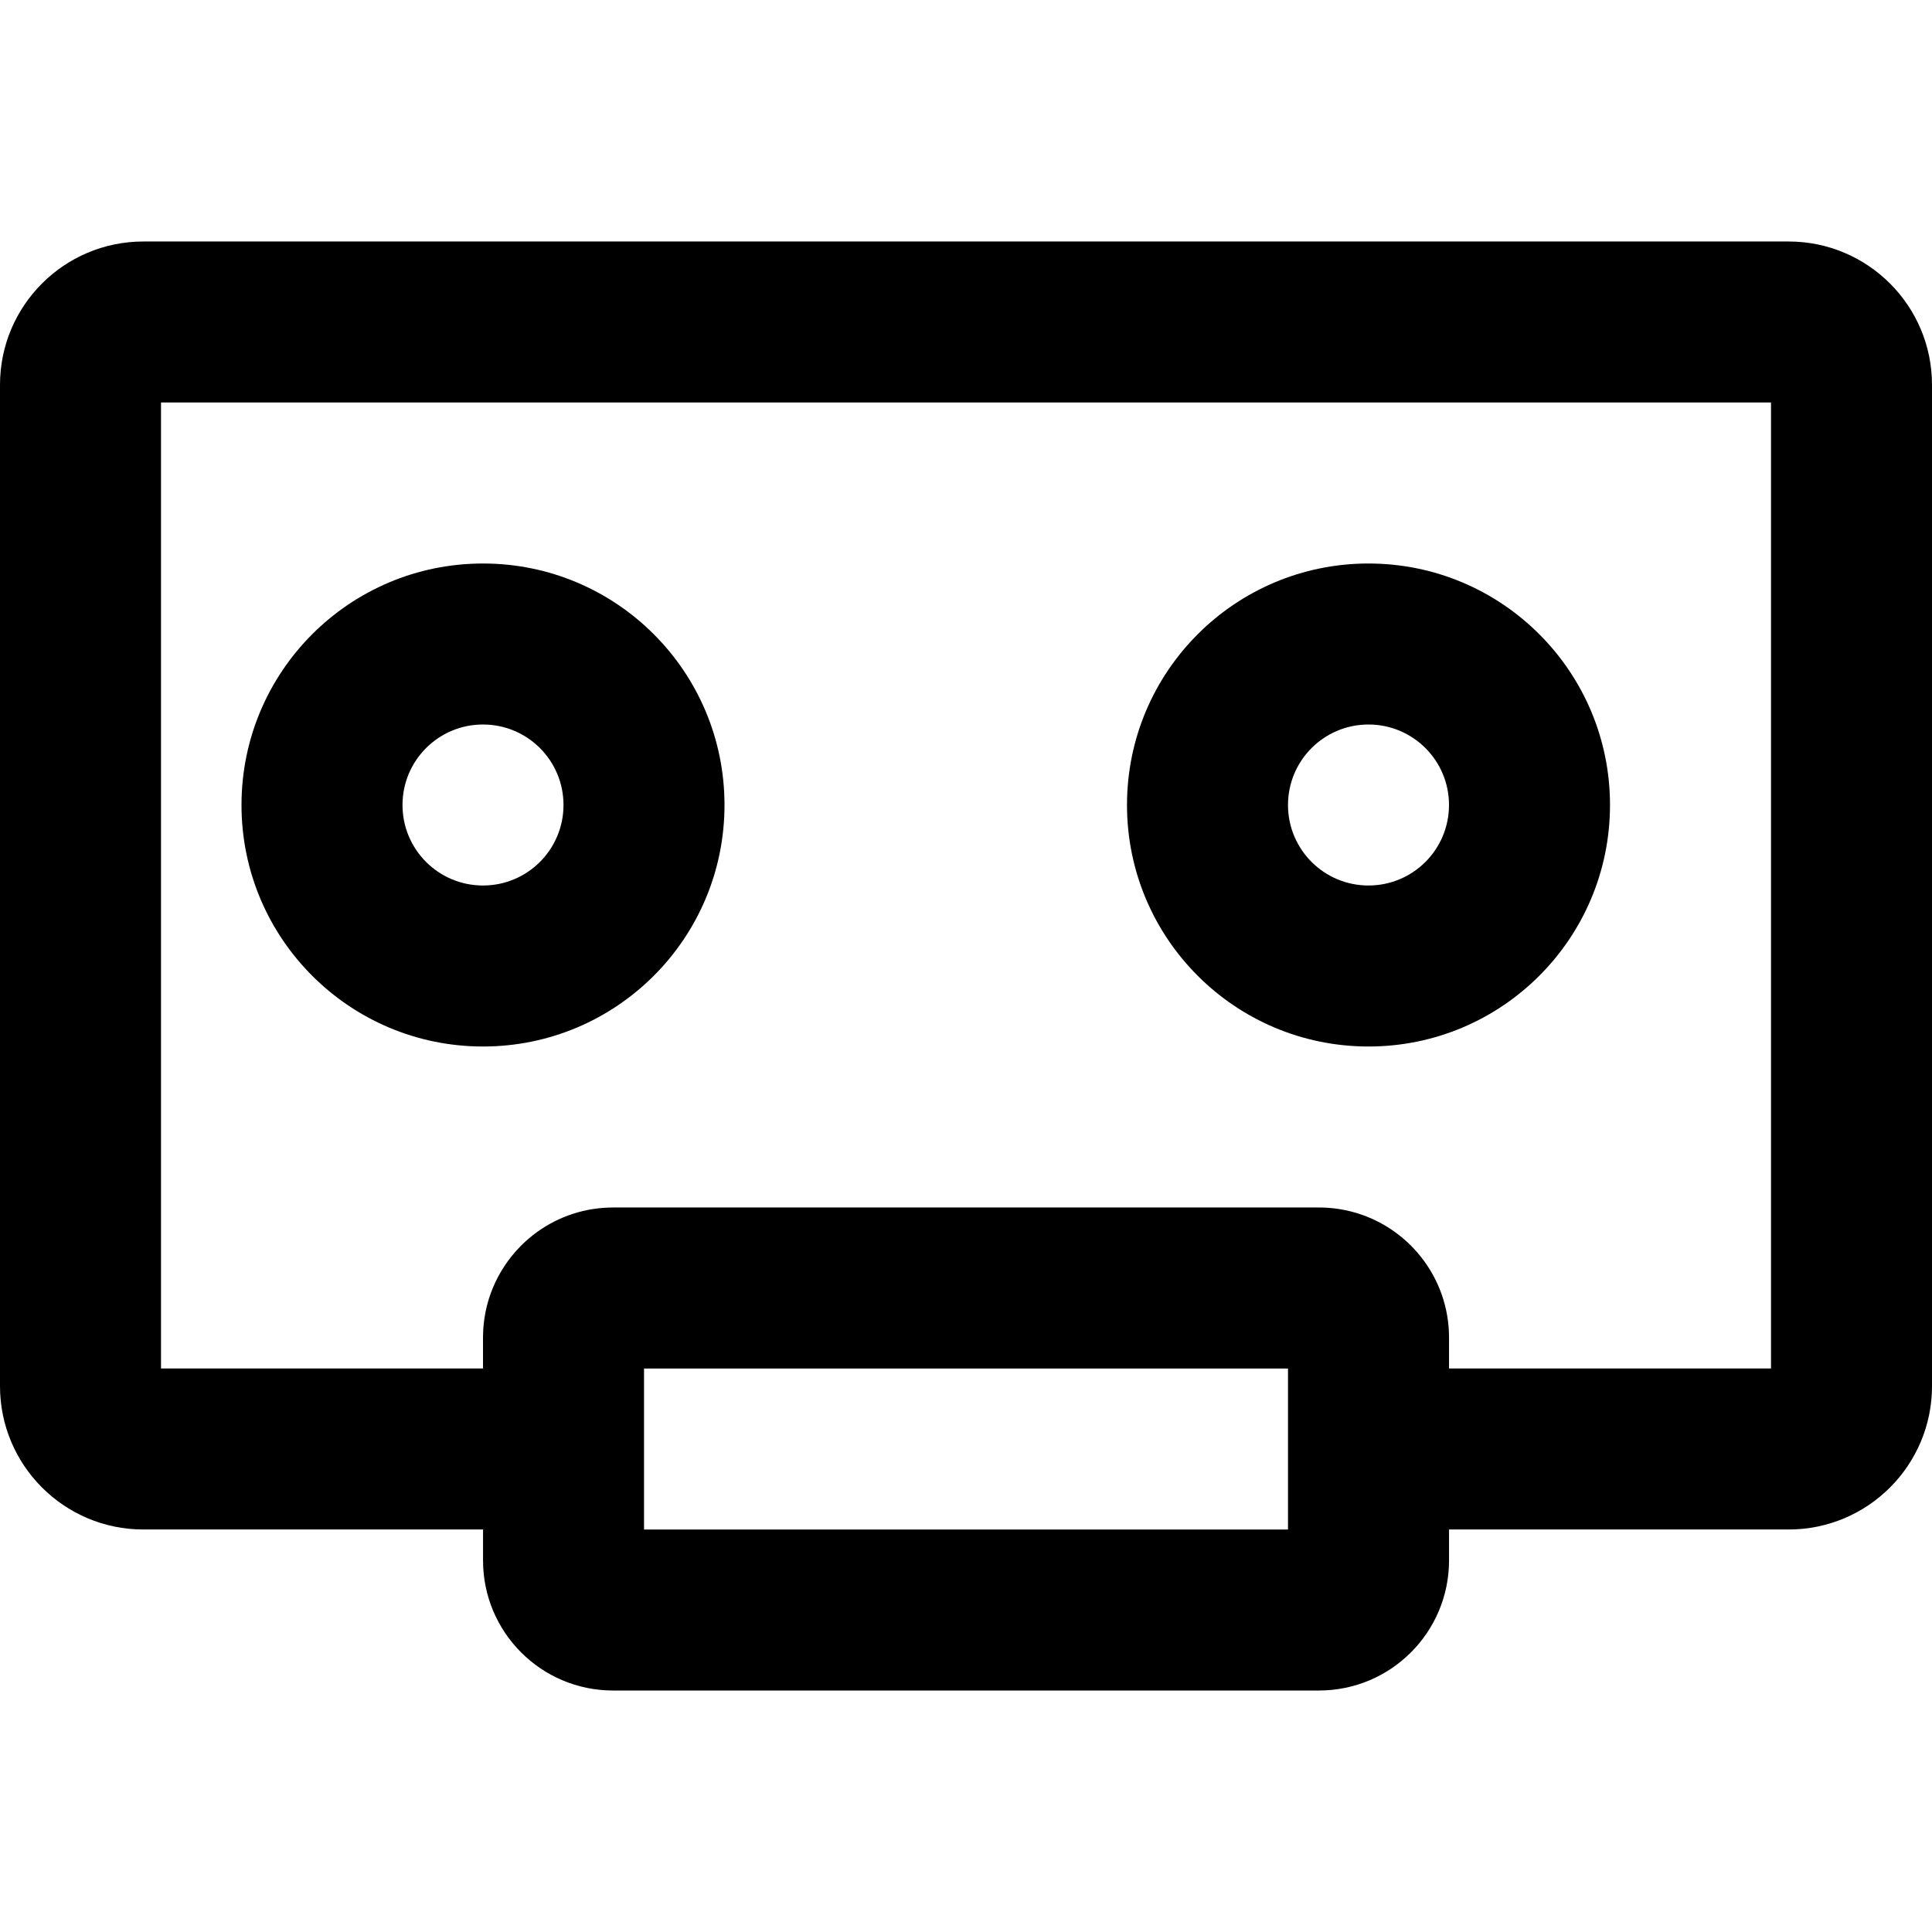 <?xml version="1.0" encoding="iso-8859-1"?>
<!-- Uploaded to: SVG Repo, www.svgrepo.com, Generator: SVG Repo Mixer Tools -->
<svg fill="#000000" height="800px" width="800px" version="1.1" id="Layer_1" xmlns="http://www.w3.org/2000/svg" xmlns:xlink="http://www.w3.org/1999/xlink" 
	 viewBox="0 0 512 512" xml:space="preserve">
<g>
	<g>
		<g>
			<path d="M128,277.334c35.355,0,64-28.645,64-64s-28.645-64-64-64s-64,28.645-64,64S92.645,277.334,128,277.334z M128,192.001
				c11.791,0,21.333,9.542,21.333,21.333s-9.542,21.333-21.333,21.333s-21.333-9.542-21.333-21.333S116.209,192.001,128,192.001z"/>
			<path d="M362.667,277.334c35.355,0,64-28.645,64-64s-28.645-64-64-64s-64,28.645-64,64S327.311,277.334,362.667,277.334z
				 M362.667,192.001c11.791,0,21.333,9.542,21.333,21.333s-9.542,21.333-21.333,21.333s-21.333-9.542-21.333-21.333
				S350.875,192.001,362.667,192.001z"/>
			<path d="M474.005,63.999H37.995C17.018,63.999,0,81.017,0,101.994v265.344c0,20.977,17.018,37.995,37.995,37.995h90.014v8.194
				c0,19.029,15.411,34.475,34.453,34.475h187.072c19.035,0,34.475-15.439,34.475-34.475v-8.194h89.997
				c20.977,0,37.995-17.018,37.995-37.995V101.994C512,81.017,494.982,63.999,474.005,63.999z M341.342,405.334H170.675v-42.667
				h170.658v42.664h0.009V405.334z M469.333,362.666h-85.325v-8.19c0-16.063-10.994-29.565-25.866-33.39
				c-2.754-0.709-5.642-1.086-8.617-1.086H162.475c-1.788,0-3.544,0.136-5.259,0.399c-7.347,1.123-13.924,4.569-18.97,9.56
				c-0.049,0.048-0.1,0.093-0.148,0.141c-0.081,0.081-0.157,0.167-0.237,0.249c-6.096,6.219-9.86,14.732-9.86,24.125v8.192H42.667
				v-256h426.667V362.666z"/>
		</g>
	</g>
</g>
</svg>